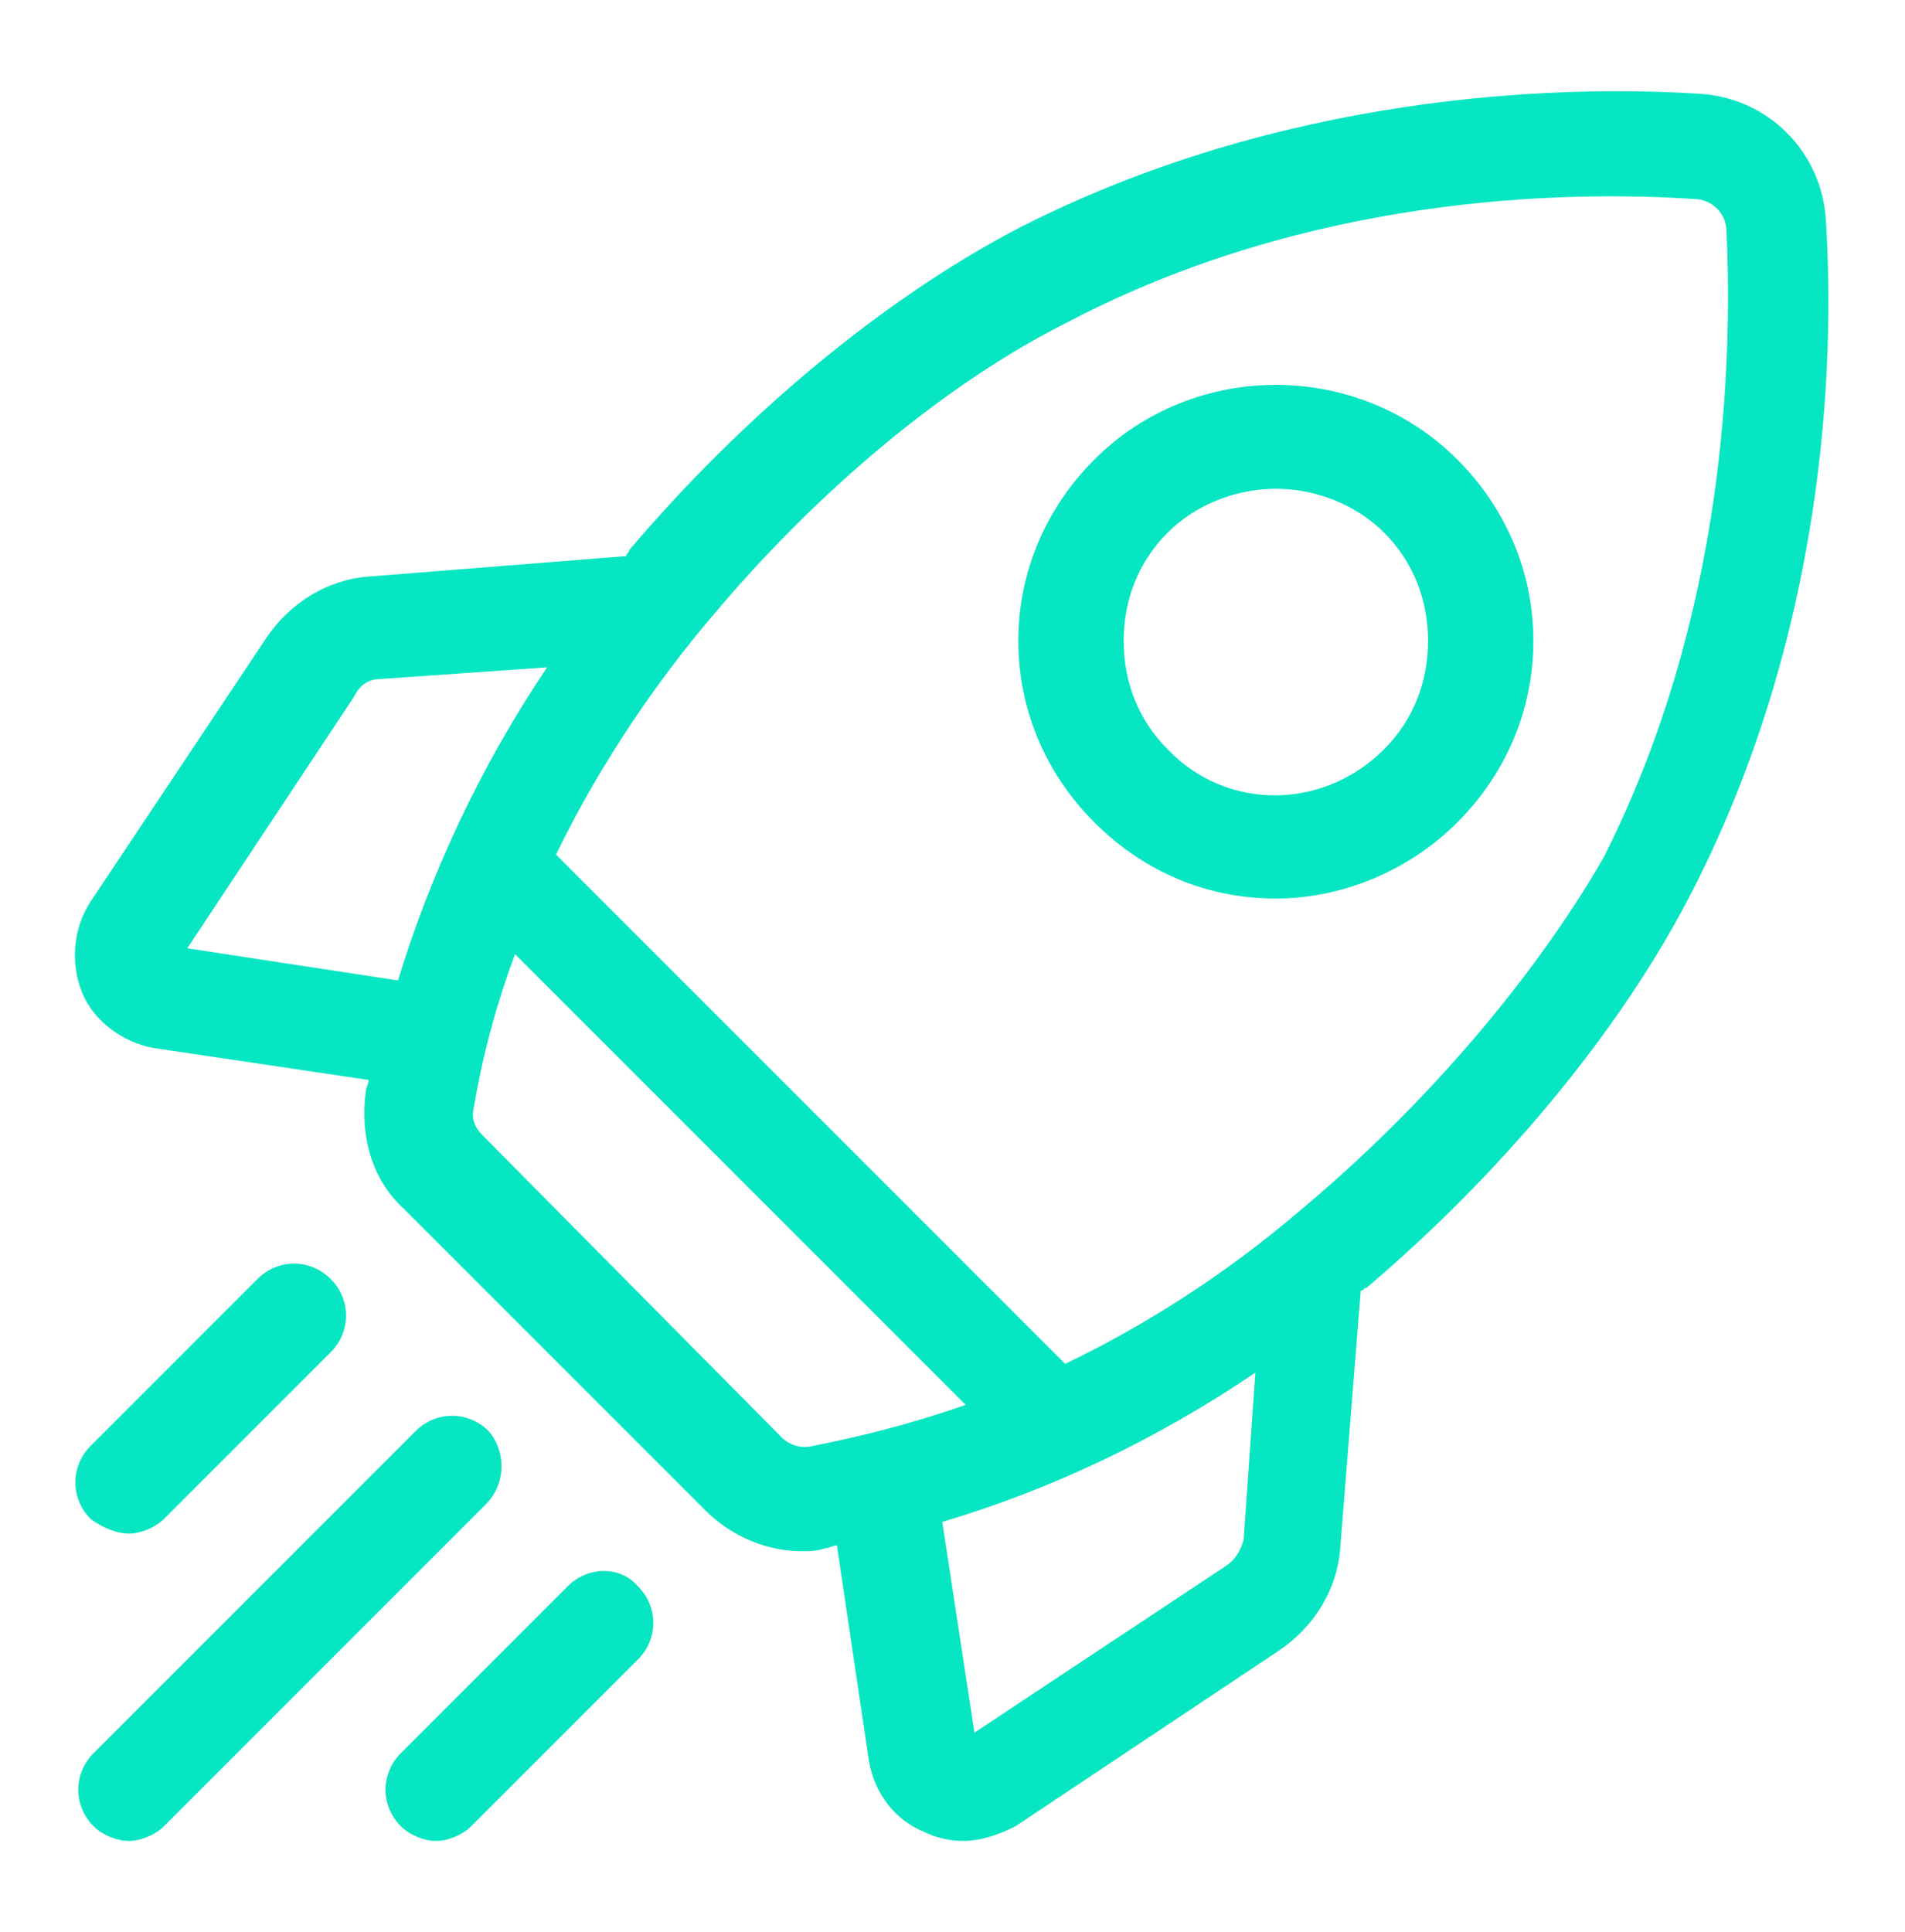 <?xml version="1.0" encoding="utf-8"?>
<!-- Generator: Adobe Illustrator 25.2.3, SVG Export Plug-In . SVG Version: 6.00 Build 0)  -->
<svg version="1.1" id="Layer_1" xmlns="http://www.w3.org/2000/svg" xmlns:xlink="http://www.w3.org/1999/xlink" x="0px" y="0px"
	 viewBox="0 0 65.1 66" style="enable-background:new 0 0 65.1 66;" xml:space="preserve">
<style type="text/css">
	.st0{fill:#06E6C2;}
</style>
<g>
	<path class="st0" d="M62.4,7.6c-0.1-2.4-2-4.3-4.4-4.4c-4.8-0.3-14.2,0-23.2,4.6c-4.6,2.4-9.4,6.4-13.3,11c0,0.1-0.1,0.1-0.1,0.2
		l-8.8,0.7c-1.4,0.1-2.7,0.9-3.5,2.1l-6,9c-0.6,0.9-0.7,2.1-0.3,3.1c0.4,1,1.4,1.7,2.4,1.9l7.4,1.1c0,0.1-0.1,0.3-0.1,0.4
		c-0.2,1.5,0.2,3,1.3,4l10.3,10.3c0.9,0.9,2.1,1.4,3.3,1.4c0.3,0,0.5,0,0.8-0.1c0.1,0,0.3-0.1,0.4-0.1l1.1,7.4
		c0.2,1.1,0.9,2,1.9,2.4c0.4,0.2,0.9,0.3,1.3,0.3c0.6,0,1.2-0.2,1.8-0.5l9-6c1.2-0.8,2-2.1,2.1-3.5l0.7-8.8c0.1,0,0.1-0.1,0.2-0.1
		c4.6-3.9,8.6-8.7,11-13.3C62.4,21.7,62.7,12.4,62.4,7.6L62.4,7.6z M41.9,53.5l-8.6,5.7L32.2,52c3.7-1.1,7.3-2.8,10.7-5.1l-0.4,5.7
		C42.4,53,42.2,53.3,41.9,53.5L41.9,53.5z M26.7,49.1L16.5,38.8c-0.3-0.3-0.4-0.6-0.3-1c0.3-1.8,0.8-3.6,1.4-5.2l15.4,15.4
		c-2,0.7-3.7,1.1-5.2,1.4C27.4,49.5,27,49.4,26.7,49.1L26.7,49.1z M13,23.2l5.7-0.4c-2.3,3.4-4,7.1-5.1,10.7l-7.2-1.1l5.7-8.6
		C12.3,23.4,12.6,23.2,13,23.2z M44.5,41.3c-2.8,2.4-5.6,4.1-8.1,5.3L19,29.2c1.6-3.3,3.6-6.1,5.3-8.1c3.6-4.3,8-8,12.2-10.1
		c8.2-4.3,16.9-4.5,21.4-4.2c0.6,0,1.1,0.5,1.1,1.1c0.2,4.4,0,13.1-4.2,21.4C52.5,33.3,48.8,37.7,44.5,41.3L44.5,41.3z"/>
	<path class="st0" d="M43.6,30.7c2.2,0,4.5-0.9,6.2-2.6c1.7-1.7,2.6-3.9,2.6-6.2s-0.9-4.5-2.6-6.2c-3.4-3.4-9-3.4-12.4,0
		c-1.7,1.7-2.6,3.9-2.6,6.2s0.9,4.5,2.6,6.2C39.2,29.9,41.4,30.7,43.6,30.7L43.6,30.7z M39.9,18.2c1-1,2.4-1.5,3.7-1.5
		c1.3,0,2.7,0.5,3.7,1.5c1,1,1.5,2.3,1.5,3.7c0,1.4-0.5,2.7-1.5,3.7c-2.1,2.1-5.4,2.1-7.4,0c-1-1-1.5-2.3-1.5-3.7
		C38.4,20.5,38.9,19.2,39.9,18.2z"/>
	<path class="st0" d="M4.4,52.4c0.4,0,0.9-0.2,1.2-0.5l5.7-5.7c0.7-0.7,0.7-1.8,0-2.5c-0.7-0.7-1.8-0.7-2.5,0l-5.7,5.7
		c-0.7,0.7-0.7,1.8,0,2.5C3.5,52.2,4,52.4,4.4,52.4z"/>
	<path class="st0" d="M16.7,48.9c-0.7-0.7-1.8-0.7-2.5,0l-11,11c-0.7,0.7-0.7,1.8,0,2.5c0.3,0.3,0.8,0.5,1.2,0.5
		c0.4,0,0.9-0.2,1.2-0.5l11-11C17.3,50.7,17.3,49.6,16.7,48.9L16.7,48.9z"/>
	<path class="st0" d="M19.4,54.2l-5.7,5.7c-0.7,0.7-0.7,1.8,0,2.5c0.3,0.3,0.8,0.5,1.2,0.5c0.4,0,0.9-0.2,1.2-0.5l5.7-5.7
		c0.7-0.7,0.7-1.8,0-2.5C21.2,53.5,20.1,53.5,19.4,54.2z"/>
</g>
</svg>
